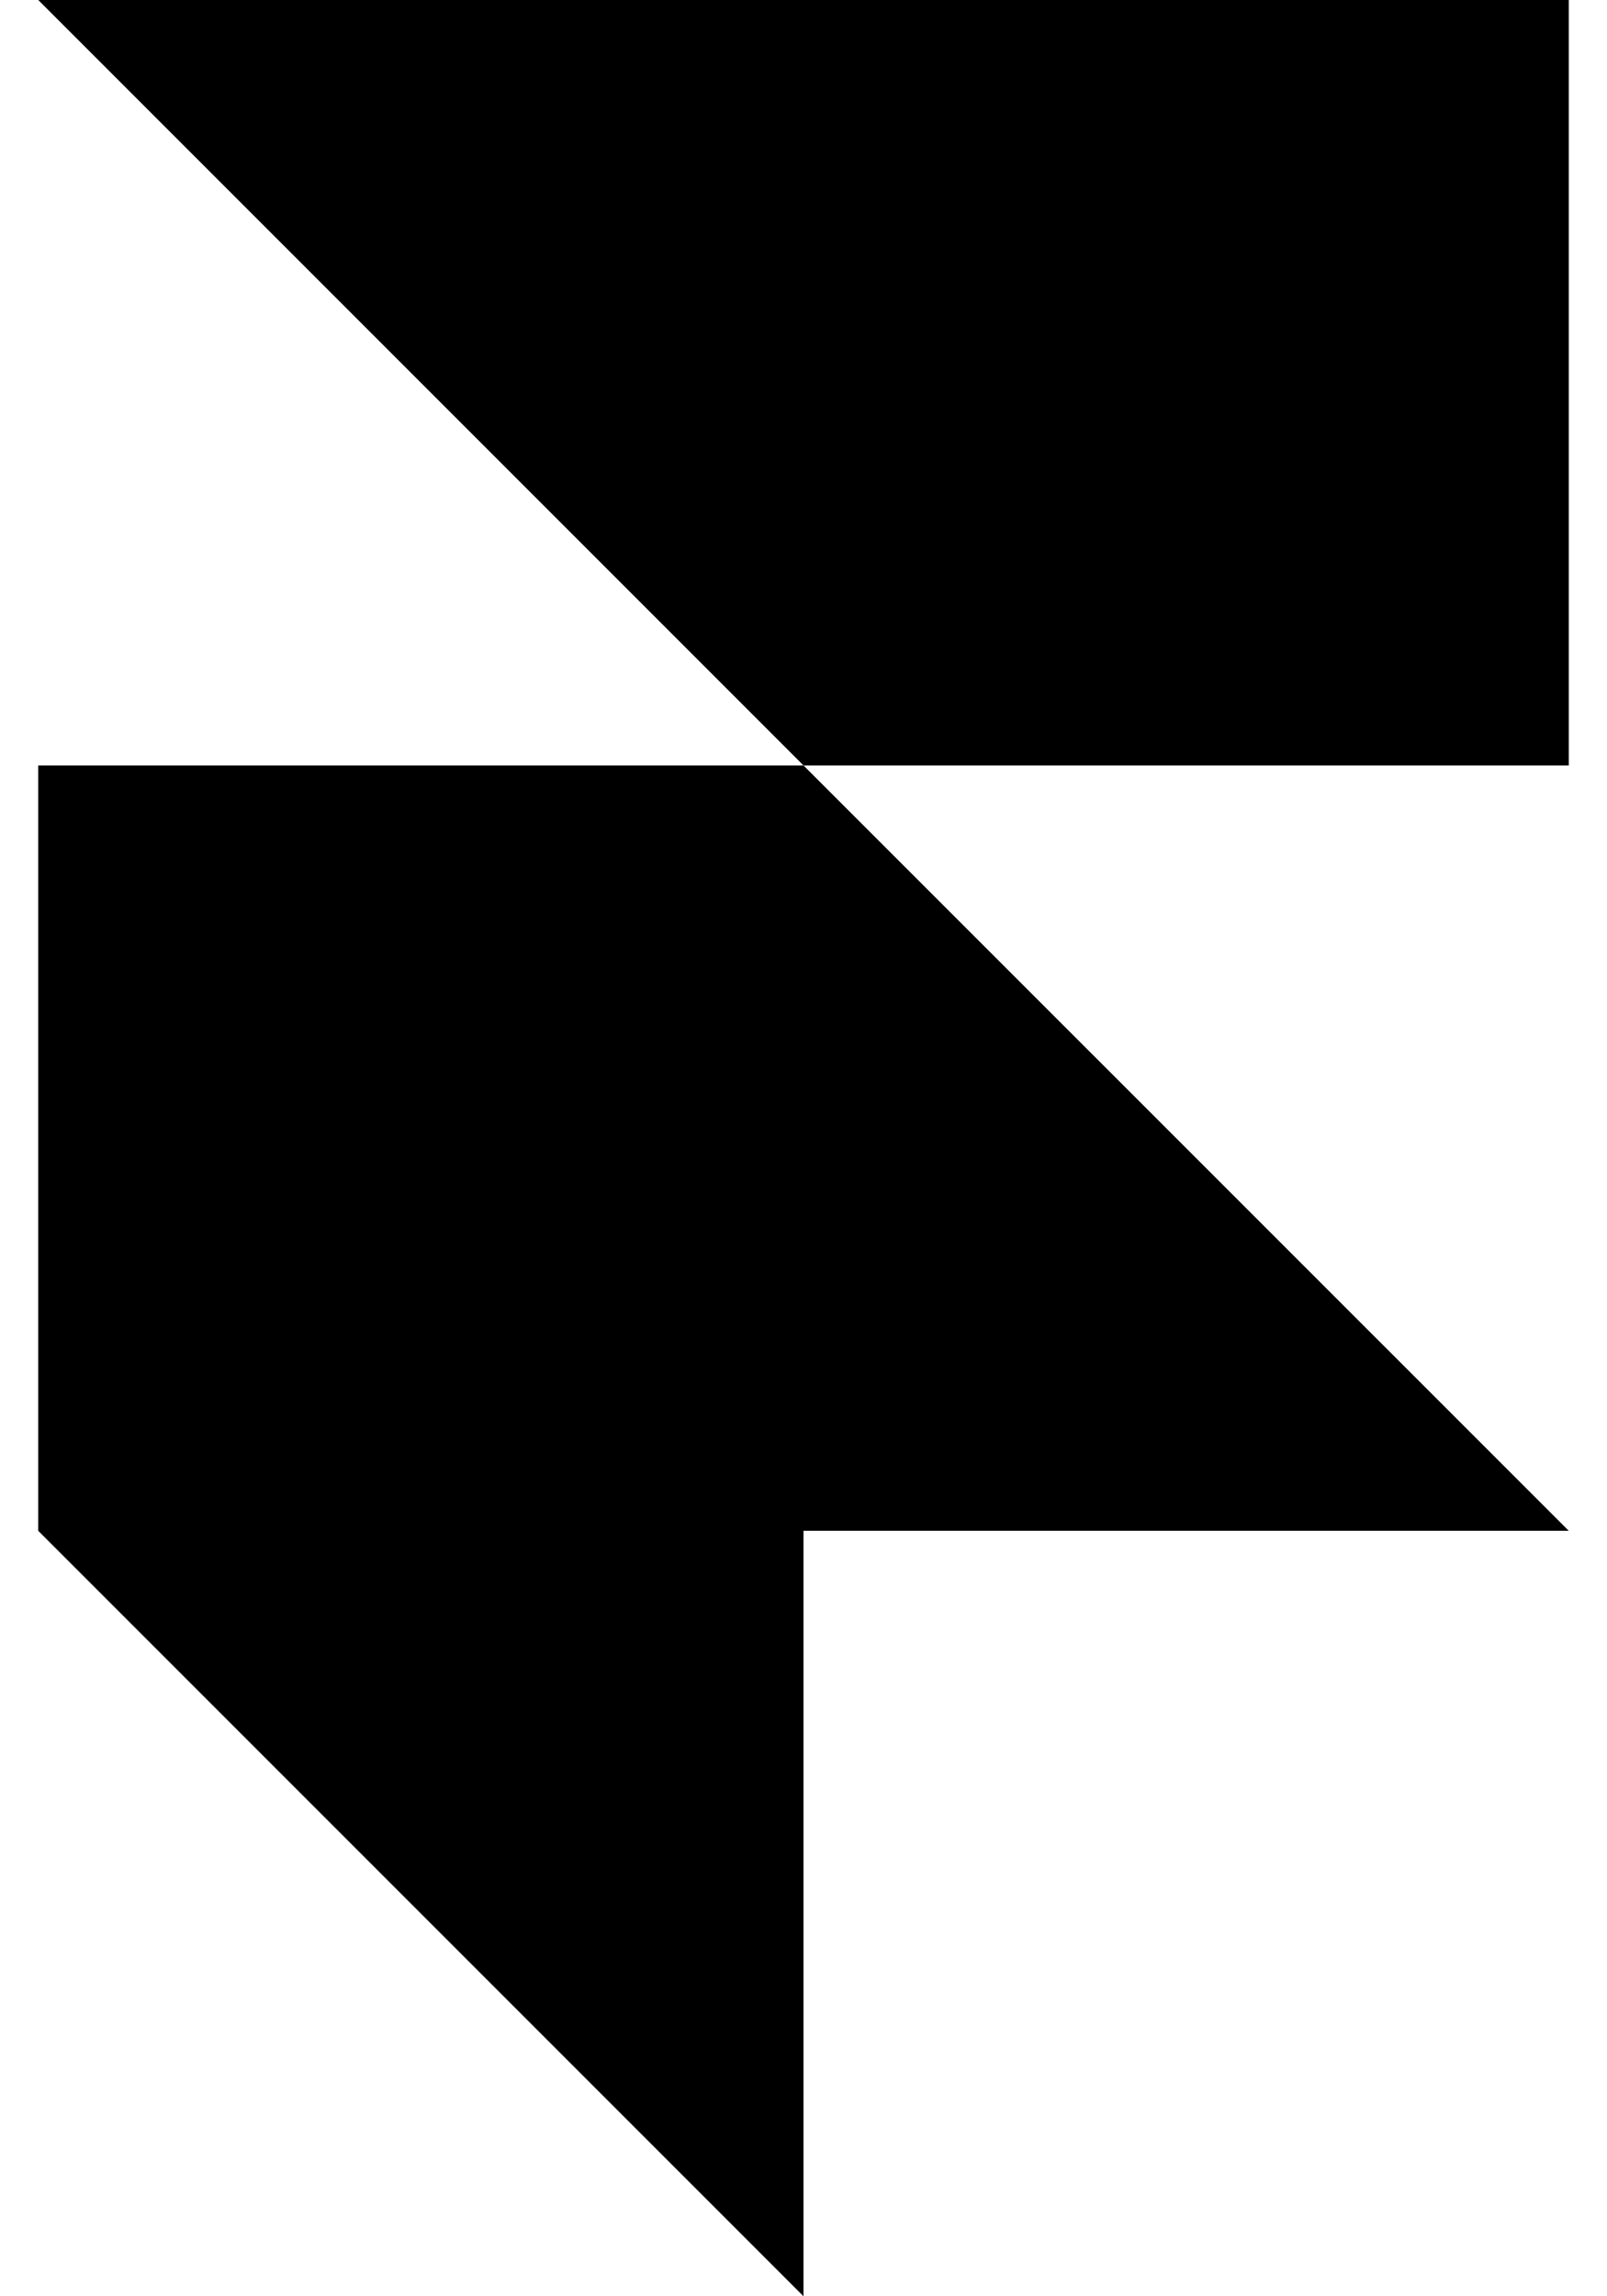 <svg width="14" height="20" viewBox="0 0 14 20" fill="none" xmlns="http://www.w3.org/2000/svg">
<path d="M0.333 0H13.667V6.667H7L0.333 0ZM0.333 6.667H7L13.667 13.333H0.333V6.667ZM0.333 13.333H7V20L0.333 13.333Z" fill="black"/>
</svg>
